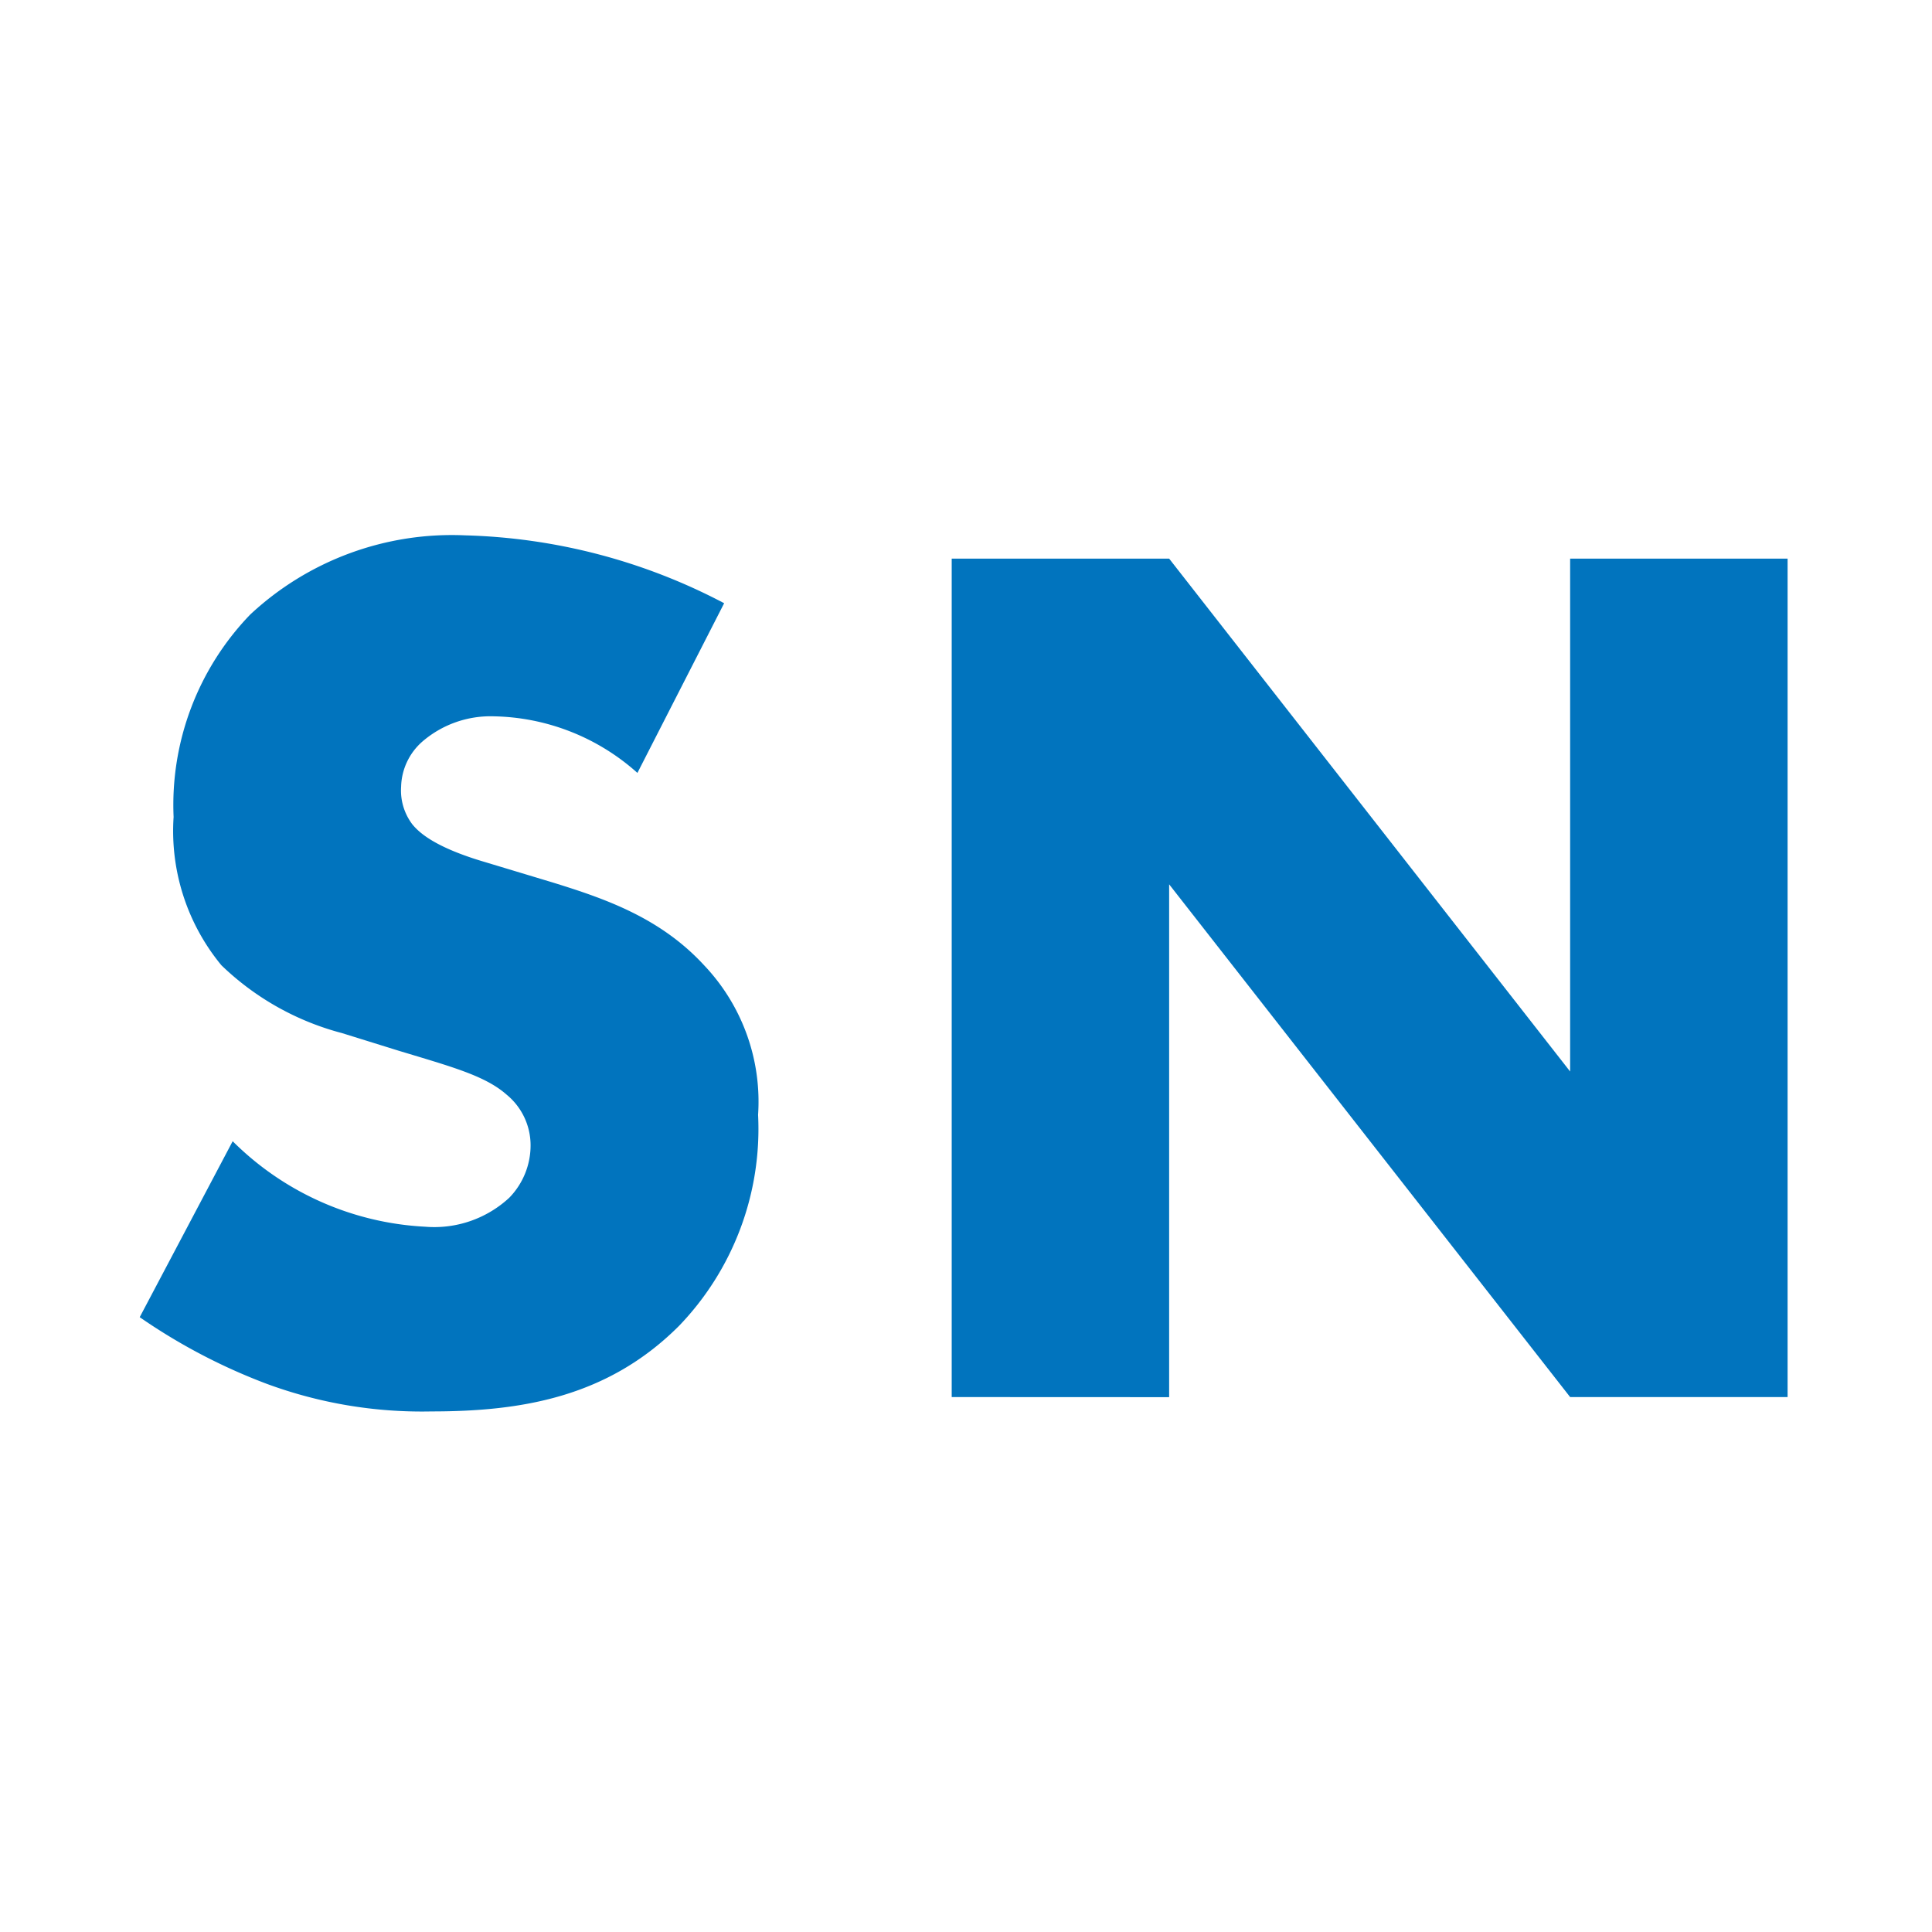 <?xml version="1.0" encoding="UTF-8"?>
<svg xmlns="http://www.w3.org/2000/svg" width="83" height="83" viewBox="0 0 83 83">
  <g id="favicon" transform="translate(-14819 109)">
    <rect id="Rectangle_14" data-name="Rectangle 14" width="83" height="83" transform="translate(14819 -109)" fill="#fff"></rect>
    <g id="Group_26" data-name="Group 26" transform="translate(4.824 1)">
      <path id="Path_118" data-name="Path 118" d="M4.32,126.029a12.618,12.618,0,0,0,8.262,3.672,4.741,4.741,0,0,0,3.618-1.242,3.221,3.221,0,0,0,.918-2.268,2.812,2.812,0,0,0-1.026-2.16c-.918-.811-2.322-1.189-4.644-1.891l-2.43-.756a11.754,11.754,0,0,1-5.184-2.916A9.063,9.063,0,0,1,1.782,112.1,11.778,11.778,0,0,1,5.076,103.4,12.7,12.7,0,0,1,14.31,100a25.286,25.286,0,0,1,11.124,2.916l-3.726,7.29a9.5,9.5,0,0,0-6.156-2.431,4.486,4.486,0,0,0-3.078,1.08,2.666,2.666,0,0,0-.918,1.944,2.414,2.414,0,0,0,.486,1.621c.27.324.918.971,3.132,1.62l2.862.863c2.268.7,4.644,1.513,6.534,3.564a8.506,8.506,0,0,1,2.322,6.426,12.2,12.2,0,0,1-3.4,9.072c-3.078,3.079-6.8,3.672-10.638,3.672a19.249,19.249,0,0,1-7.074-1.187,25.147,25.147,0,0,1-5.454-2.862Z" transform="translate(14819.852 -187.001)" fill="#0174be"></path>
      <path id="Path_119" data-name="Path 119" d="M168.21,136.828V100.809h9.342l17.226,22.033V100.809h9.342v36.019h-9.342L177.551,114.8v22.032Z" transform="translate(14686.852 -186.809)" fill="#0174be"></path>
    </g>
  </g>
</svg>
